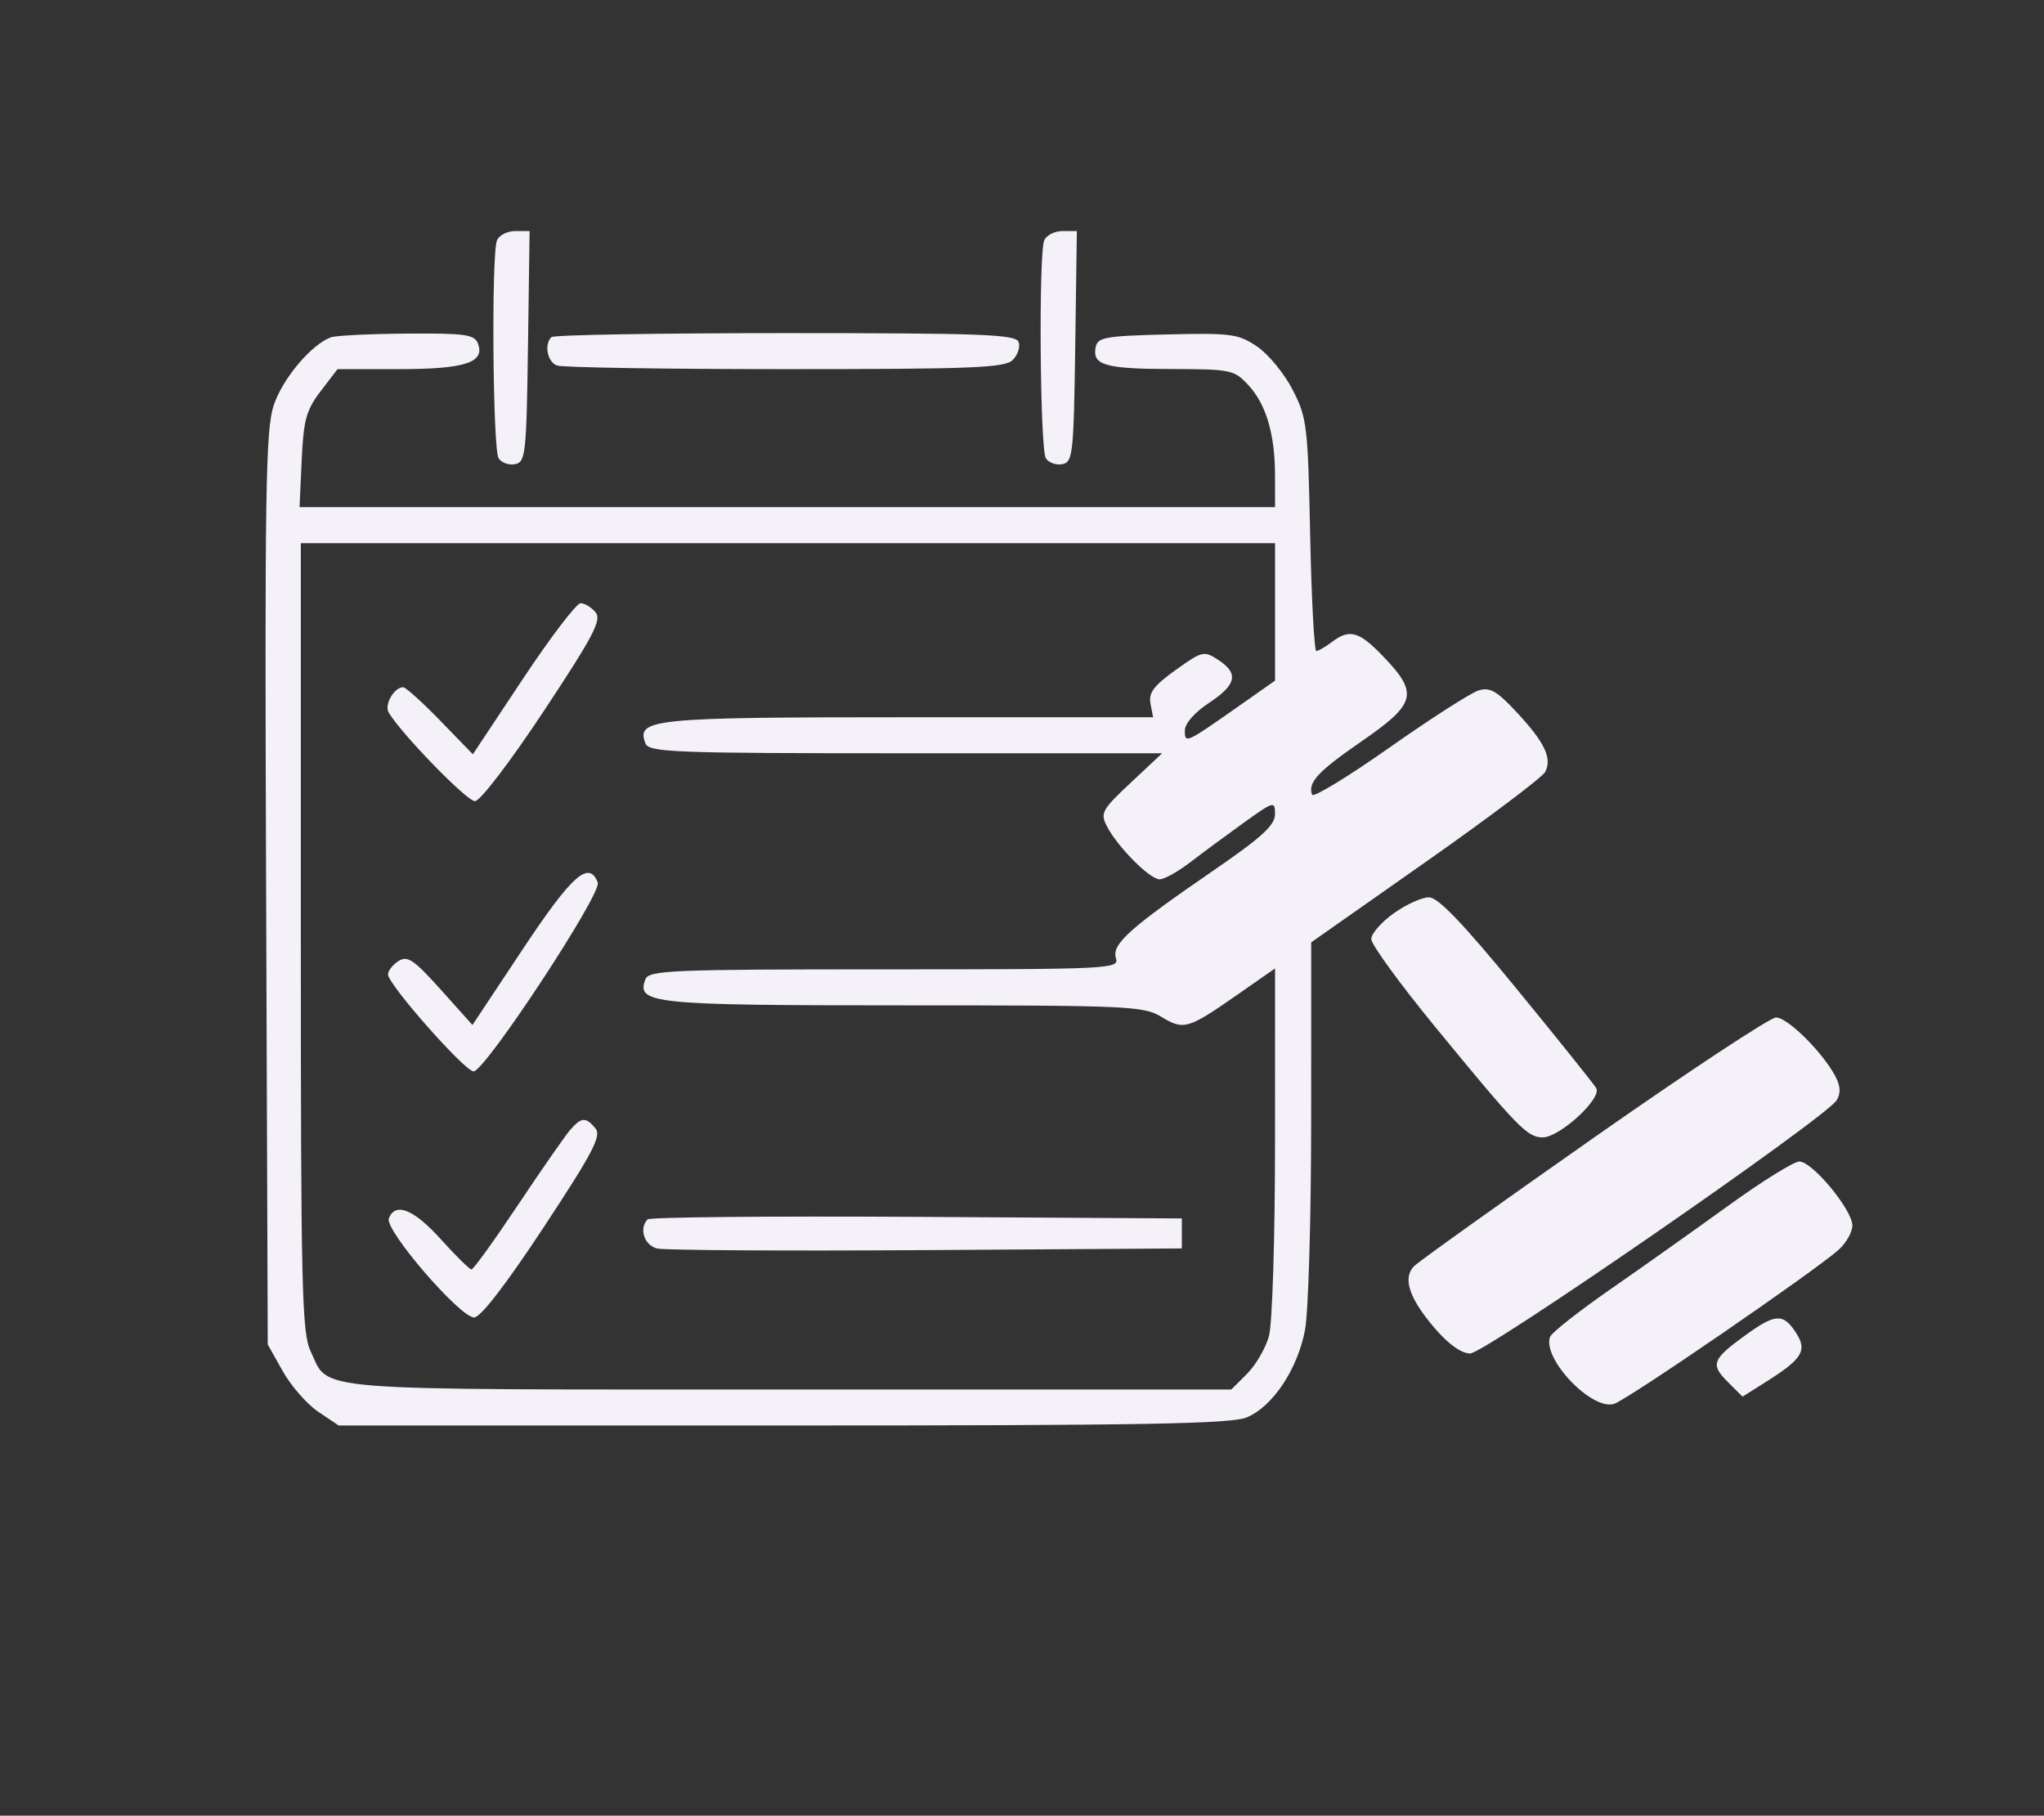 <svg width="340" height="302" xmlns="http://www.w3.org/2000/svg" xmlns:xlink="http://www.w3.org/1999/xlink" xml:space="preserve" overflow="hidden"><rect width="100%" height="100%" fill="#333333" stroke="none"/><defs><clipPath id="clip0"><rect x="126" y="18" width="340" height="302"/></clipPath></defs><g clip-path="url(#clip0)" transform="translate(-126 -18)"><path d="M251.745 91.742C247.262 102.752 243.593 111.997 243.593 112.286 243.593 112.575 245.562 112.811 247.968 112.811 251.505 112.811 252.445 112.428 252.867 110.815 253.323 109.07 254.229 108.818 260.065 108.818 265.901 108.818 266.807 109.07 267.263 110.815 267.685 112.428 268.625 112.811 272.162 112.811 274.568 112.811 276.538 112.556 276.538 112.243 276.538 111.543 261.674 74.897 260.642 73.053 260.181 72.227 256.803 79.323 251.745 91.742M282.528 92.845 282.528 112.811 286.486 112.811 290.444 112.811 290.729 102.633 291.013 92.456 300.497 103.11C305.714 108.97 310.544 113.775 311.23 113.787 312.187 113.805 312.477 109.163 312.477 93.843L312.477 73.876 308.484 73.876 304.491 73.876 304.491 84.359C304.491 90.124 304.154 94.809 303.742 94.77 303.33 94.731 298.816 89.789 293.712 83.789 288.606 77.788 284.002 72.878 283.479 72.878 282.908 72.878 282.528 80.857 282.528 92.845M186.688 93.253 186.688 112.811 190.681 112.811 194.674 112.811 194.674 105.324 194.674 97.836 199.916 97.832C206.958 97.827 211.149 95.236 212.748 89.898 213.673 86.81 213.688 84.952 212.811 82.026 210.832 75.421 208.864 74.421 197.068 74.035L186.688 73.695 186.688 93.253M219.633 93.344 219.633 112.811 229.616 112.811 239.599 112.811 239.599 108.818 239.599 104.825 233.609 104.825 227.619 104.825 227.619 89.351 227.619 73.876 223.626 73.876 219.633 73.876 219.633 93.344M194.674 85.856 194.674 89.96 199.315 89.655C202.408 89.452 204.319 88.769 205.049 87.603 206.914 84.63 204.614 82.405 199.315 82.058L194.674 81.753 194.674 85.856M258.223 96.339 256.692 100.831 260.065 100.831 263.438 100.831 261.907 96.339C261.065 93.868 260.237 91.846 260.065 91.846 259.893 91.846 259.065 93.868 258.223 96.339M168.718 168.718 168.718 188.684 172.212 188.684 175.706 188.684 175.706 178.701C175.706 173.21 176.097 168.718 176.573 168.718 177.049 168.718 181.622 173.435 186.735 179.2 191.847 184.966 196.4 189.683 196.85 189.683 197.301 189.683 197.669 180.698 197.669 169.716L197.669 149.75 193.71 149.75 189.751 149.75 189.467 160.248 189.184 170.746 179.844 159.749C174.708 153.7 170.104 148.751 169.611 148.751 169.115 148.751 168.718 157.627 168.718 168.718M223.626 168.718 223.626 188.684 227.584 188.684 231.543 188.684 231.827 178.507 232.112 168.33 241.596 178.983C246.812 184.843 251.642 189.648 252.328 189.66 253.285 189.678 253.576 185.037 253.576 169.716L253.576 149.75 249.583 149.75 245.589 149.75 245.589 160.232C245.589 165.997 245.252 170.683 244.841 170.644 244.429 170.604 239.915 165.662 234.81 159.662 229.705 153.661 225.101 148.751 224.577 148.751 224.006 148.751 223.626 156.73 223.626 168.718M275.478 150.18C265.274 152.784 259.893 160.386 260.843 170.858 261.456 177.618 263.993 182.084 269.274 185.702 273.345 188.492 281.683 189.447 286.908 187.723L290.514 186.533 290.514 177.625 290.514 168.718 286.521 168.718 282.528 168.718 282.528 174.708 282.528 180.698 278.957 180.698C271.71 180.698 266.784 171.885 269.885 164.464 271.922 159.585 275.383 157.536 281.503 157.583 284.267 157.604 286.925 157.868 287.412 158.17 288.552 158.874 289.922 151.729 288.837 150.744 287.278 149.33 280.012 149.024 275.478 150.18M310.528 150.054C303.114 152.417 297.522 160.886 297.509 169.77 297.5 174.955 301.956 183.198 306.18 185.807 316.457 192.16 330.292 188.791 335.448 178.683 337.794 174.085 338.103 165.259 336.087 160.434 332.354 151.5 320.761 146.792 310.528 150.054M74.066 153.493C74.373 157.201 74.421 157.24 79.118 157.542L83.86 157.846 83.86 173.265 83.86 188.684 87.853 188.684 91.846 188.684 91.846 173.265 91.846 157.846 96.588 157.542C101.285 157.24 101.334 157.201 101.64 153.493L101.951 149.75 87.853 149.75 73.756 149.75 74.066 153.493M106.821 169.217 106.821 188.684 110.815 188.684 114.808 188.684 114.808 181.197C114.808 174.483 115.006 173.71 116.722 173.71 118.075 173.71 119.775 175.832 122.522 180.947L126.41 188.185 131.056 188.488 135.703 188.791 131.238 181 126.773 173.21 129.148 171.214C132.5 168.395 133.776 165.496 133.776 160.697 133.776 157.299 133.155 155.917 130.382 153.144L126.988 149.75 116.905 149.75 106.821 149.75 106.821 169.217M140.765 169.217 140.765 188.684 150.748 188.684 160.731 188.684 160.731 184.691 160.731 180.698 154.741 180.698 148.751 180.698 148.751 176.705 148.751 172.711 153.743 172.711 158.735 172.711 158.735 168.718 158.735 164.725 153.743 164.725 148.751 164.725 148.751 161.23 148.751 157.736 154.741 157.736 160.731 157.736 160.731 153.743 160.731 149.75 150.748 149.75 140.765 149.75 140.765 169.217M206.654 169.217 206.654 188.684 210.648 188.684 214.641 188.684 214.641 169.217 214.641 149.75 210.648 149.75 206.654 149.75 206.654 169.217M341.768 151.191C345.808 161.717 356.918 188.414 357.559 189.135 358.053 189.691 359.107 188.294 360.1 185.765 361.033 183.389 362.725 179.425 363.86 176.955L365.922 172.467 369.279 180.596C371.125 185.068 372.973 188.935 373.387 189.191 374.027 189.586 380.533 174.618 388.278 154.936L390.361 149.64 385.712 149.944 381.063 150.249 377.569 159.532C375.646 164.639 373.748 168.457 373.351 168.018 372.953 167.58 371.179 163.402 369.408 158.735 367.637 154.067 366.084 150.137 365.957 150.001 365.829 149.864 364.036 154.019 361.972 159.236 359.907 164.451 358.081 168.718 357.913 168.718 357.746 168.718 355.955 164.45 353.934 159.234L350.259 149.75 345.737 149.75C342.206 149.75 341.336 150.065 341.768 151.191M393.462 153.493C394.716 155.553 397.673 160.274 400.033 163.986 404.27 170.651 404.324 170.847 404.324 179.709L404.324 188.684 408.317 188.684 412.311 188.684 412.311 179.884 412.311 171.084 418.8 160.882C422.369 155.271 425.289 150.446 425.289 150.161 425.289 149.874 423.176 149.778 420.595 149.944 415.975 150.244 415.842 150.35 412.271 156.536 408.238 163.523 408.456 163.562 403.724 154.992 400.853 149.794 400.792 149.752 396.006 149.751L391.183 149.75 393.462 153.493M312.855 158.125C308.534 160.071 306.487 163.408 306.487 168.506 306.487 176.566 310.275 180.641 317.796 180.676 321.787 180.694 323.107 180.206 325.482 177.831 327.058 176.254 328.645 173.78 329.009 172.334 331.445 162.628 321.763 154.112 312.855 158.125M114.808 161.73 114.808 165.723 119.781 165.723C124.259 165.723 124.816 165.473 125.383 163.214 126.307 159.533 124.271 157.736 119.179 157.736L114.808 157.736 114.808 161.73M153.351 237.185C152.416 239.619 152.664 271.869 153.628 273.391 154.097 274.132 155.326 274.575 156.359 274.376 158.107 274.041 158.254 272.697 158.507 254.811L158.777 235.606 156.368 235.606C155.042 235.606 153.684 236.317 153.351 237.185M244.199 237.185C243.264 239.619 243.512 271.869 244.476 273.391 244.945 274.132 246.174 274.575 247.207 274.376 248.955 274.041 249.102 272.697 249.355 254.811L249.626 235.606 247.216 235.606C245.89 235.606 244.532 236.317 244.199 237.185M125.79 253.278C122.557 254.451 117.772 260.143 116.304 264.564 114.954 268.626 114.794 278.786 115.034 345.005L115.307 420.796 117.803 425.25C119.176 427.7 121.825 430.733 123.691 431.989L127.083 434.274 200.844 434.274C260.459 434.274 275.223 434.015 277.826 432.928 282.138 431.126 286.262 424.926 287.503 418.382 288.061 415.442 288.521 399.733 288.524 383.473L288.531 353.908 307.531 340.543C317.981 333.191 326.91 326.452 327.374 325.568 328.56 323.299 327.288 320.633 322.637 315.632 319.329 312.074 318.195 311.428 316.292 312.02 315.017 312.417 308.359 316.698 301.496 321.534 294.632 326.37 288.862 329.889 288.673 329.355 287.947 327.307 289.618 325.505 296.929 320.45 305.907 314.244 306.365 312.534 300.652 306.529 296.496 302.161 294.94 301.7 291.953 303.96 290.888 304.766 289.732 305.44 289.385 305.457 289.038 305.475 288.575 296.804 288.357 286.188 287.981 267.9 287.828 266.63 285.435 261.979 284.045 259.279 281.388 256.046 279.531 254.794 276.425 252.7 275.226 252.54 264.628 252.797 254.262 253.049 253.065 253.265 252.741 254.954 252.173 257.914 254.355 258.536 265.354 258.553 275.17 258.567 275.745 258.686 278.073 261.199 281.057 264.419 282.515 269.362 282.522 276.288L282.528 281.529 201.557 281.529 120.586 281.529 120.942 273.714C121.247 266.999 121.691 265.384 124.093 262.233L126.89 258.568 137.131 258.568C148.047 258.568 151.413 257.467 150.196 254.299 149.623 252.805 148.065 252.588 138.412 252.657 132.293 252.699 126.613 252.98 125.79 253.278M162.395 253.244C161.161 254.477 161.718 257.351 163.309 257.962 164.177 258.295 181.217 258.568 201.174 258.568 232.402 258.568 237.673 258.355 238.986 257.041 239.826 256.202 240.259 254.854 239.95 254.046 239.467 252.789 233.891 252.578 201.224 252.578 180.234 252.578 162.761 252.877 162.395 253.244M120.798 353.009C120.798 411.481 120.973 418.866 122.425 421.927 125.63 428.68 120.68 428.284 201.749 428.284L275.267 428.284 277.886 425.665C279.327 424.225 280.957 421.416 281.511 419.426 282.078 417.381 282.519 403.271 282.522 387.026L282.528 358.246 276.271 362.62C268.065 368.357 267.371 368.56 263.665 366.306 260.7 364.502 258.193 364.391 220.798 364.391 179.079 364.391 176.443 364.123 178.008 360.043 178.578 358.557 182.371 358.401 217.672 358.401 255.367 358.401 256.685 358.337 256.112 356.531 255.382 354.232 258.38 351.535 272.348 341.928 280.314 336.448 282.51 334.437 282.518 332.609 282.528 330.351 282.364 330.396 277.286 334.049 274.404 336.125 270.408 339.083 268.407 340.623 266.406 342.165 264.136 343.426 263.362 343.426 261.727 343.426 256.366 338.014 254.6 334.581 253.482 332.407 253.793 331.843 258.587 327.343L263.786 322.461 221.212 322.461C182.627 322.461 178.579 322.307 178.008 320.819 176.439 316.728 179.029 316.471 221.681 316.471L262.284 316.471 261.849 314.198C261.507 312.405 262.39 311.224 266.019 308.617 270.432 305.448 270.727 305.377 273.081 306.92 276.547 309.19 276.148 311.048 271.546 314.094 269.184 315.656 267.553 317.522 267.553 318.659 267.553 320.887 267.647 320.845 276.288 314.769L282.528 310.38 282.528 298.949 282.528 287.519 201.663 287.519 120.798 287.519 120.798 353.009M157.68 310.066 149.357 322.631 143.956 317.055C140.986 313.988 138.209 311.479 137.786 311.479 136.29 311.479 134.613 314.404 135.378 315.678 137.569 319.329 148.366 330.444 149.704 330.426 150.576 330.414 155.537 323.91 161.115 315.465 169.382 302.949 170.779 300.281 169.728 299.014 169.038 298.182 167.917 297.503 167.238 297.503 166.558 297.503 162.258 303.156 157.68 310.066M157.646 355.042 149.289 367.658 144.035 361.782C139.586 356.807 138.511 356.077 137.027 357.013 136.062 357.621 135.274 358.629 135.274 359.253 135.274 360.907 148.021 375.372 149.48 375.372 151.376 375.372 170.793 345.793 170.095 343.97 168.645 340.193 165.816 342.71 157.646 355.042M302.233 349.076C300.18 350.537 298.501 352.469 298.501 353.369 298.501 354.27 303.262 360.825 309.081 367.935 322.775 384.668 324.411 386.354 326.945 386.354 329.788 386.354 336.845 379.852 335.842 378.157 335.423 377.449 329.48 370.018 322.634 361.645 313.713 350.733 309.59 346.421 308.077 346.421 306.915 346.421 304.285 347.616 302.233 349.076M335.455 386.397C319.815 397.376 306.392 406.987 305.625 407.753 303.659 409.72 304.777 413.116 309.024 418.078 311.311 420.75 313.468 422.294 314.914 422.294 317.357 422.294 373.974 383.103 375.754 380.179 376.476 378.991 376.406 377.801 375.51 376.129 373.355 372.101 367.579 366.386 365.689 366.41 364.7 366.422 351.095 375.416 335.455 386.397M165.515 385.106C164.683 386.066 160.784 391.682 156.853 397.585 152.921 403.488 149.447 408.317 149.131 408.317 148.815 408.317 146.538 406.071 144.069 403.326 139.552 398.3 136.476 397.06 135.411 399.834 134.682 401.733 147.21 416.304 149.571 416.304 150.632 416.304 154.874 410.793 161.101 401.325 169.292 388.869 170.742 386.093 169.712 384.852 168.114 382.926 167.367 382.971 165.515 385.106M357.902 397.62C352.411 401.6 343.577 407.876 338.271 411.567 332.966 415.257 328.423 418.844 328.176 419.536 326.877 423.177 335.116 431.821 338.797 430.681 341.034 429.988 372.239 408.527 376.121 405.012 377.357 403.893 378.367 402.092 378.367 401.008 378.367 398.4 371.702 390.342 369.565 390.365 368.641 390.376 363.392 393.641 357.902 397.62M178.379 399.987C176.885 401.481 177.803 404.31 179.949 404.832 181.185 405.133 201.288 405.253 224.624 405.101L267.053 404.823 267.053 402.327 267.053 399.831 223.054 399.572C198.854 399.429 178.75 399.616 178.379 399.987M360.647 419.233C355.1 423.251 354.769 424.108 357.647 426.986L360.135 429.473 364.024 427.018C370.1 423.181 370.938 421.795 368.978 418.805 366.871 415.59 365.584 415.656 360.647 419.233" fill="#F5F1F9" fill-rule="evenodd" transform="matrix(1.002 0 0 1 55 -179.17)"/></g></svg>